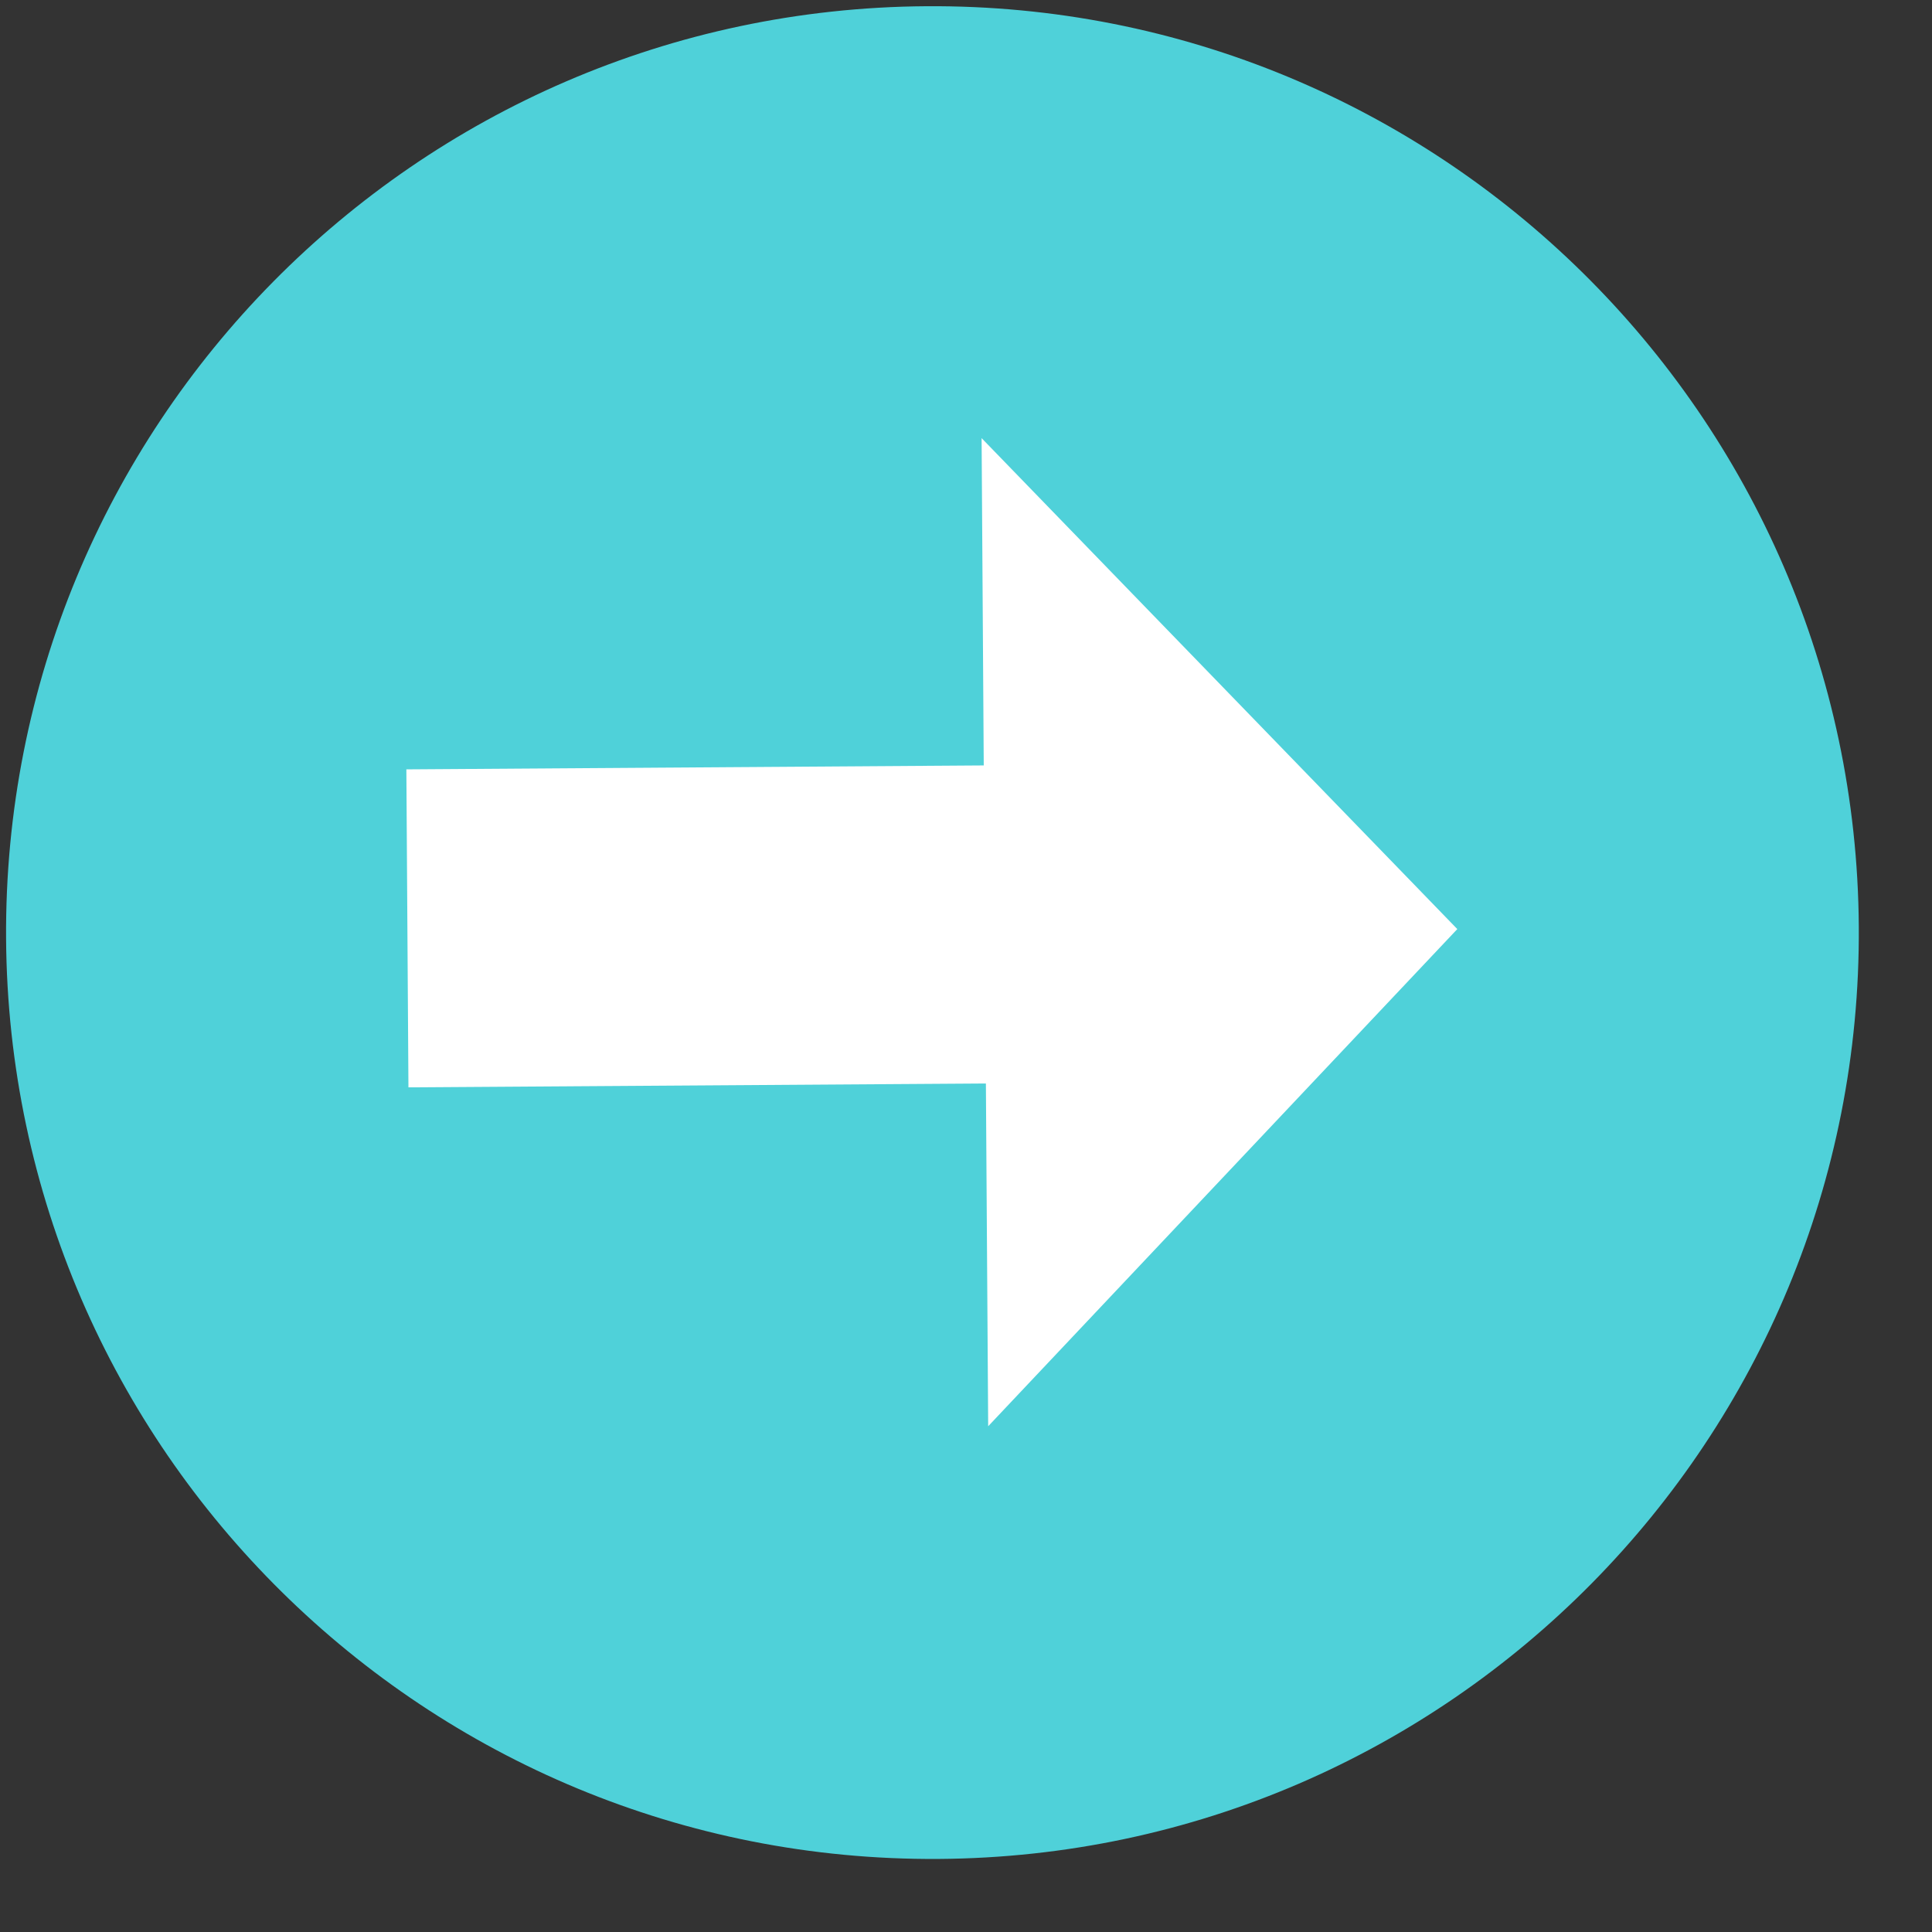 <svg width="27" height="27" viewBox="0 0 27 27" fill="none" xmlns="http://www.w3.org/2000/svg">
<rect x="0" y="0" width="27" height="27" fill="#333333" stroke="none"/>
<path d="M0.085 13.119C0.133 20.269 5.968 26.026 13.118 25.979C20.268 25.931 26.025 20.096 25.977 12.946C25.929 5.796 20.095 0.039 12.945 0.087C5.795 0.134 0.037 5.969 0.085 13.119Z" fill="#4FD1D9"/>
<path d="M13.81 19.932L20.366 12.984L13.718 6.123L13.748 10.697L5.679 10.752L5.708 15.196L13.778 15.142L13.81 19.932Z" fill="white"/>
</svg>
